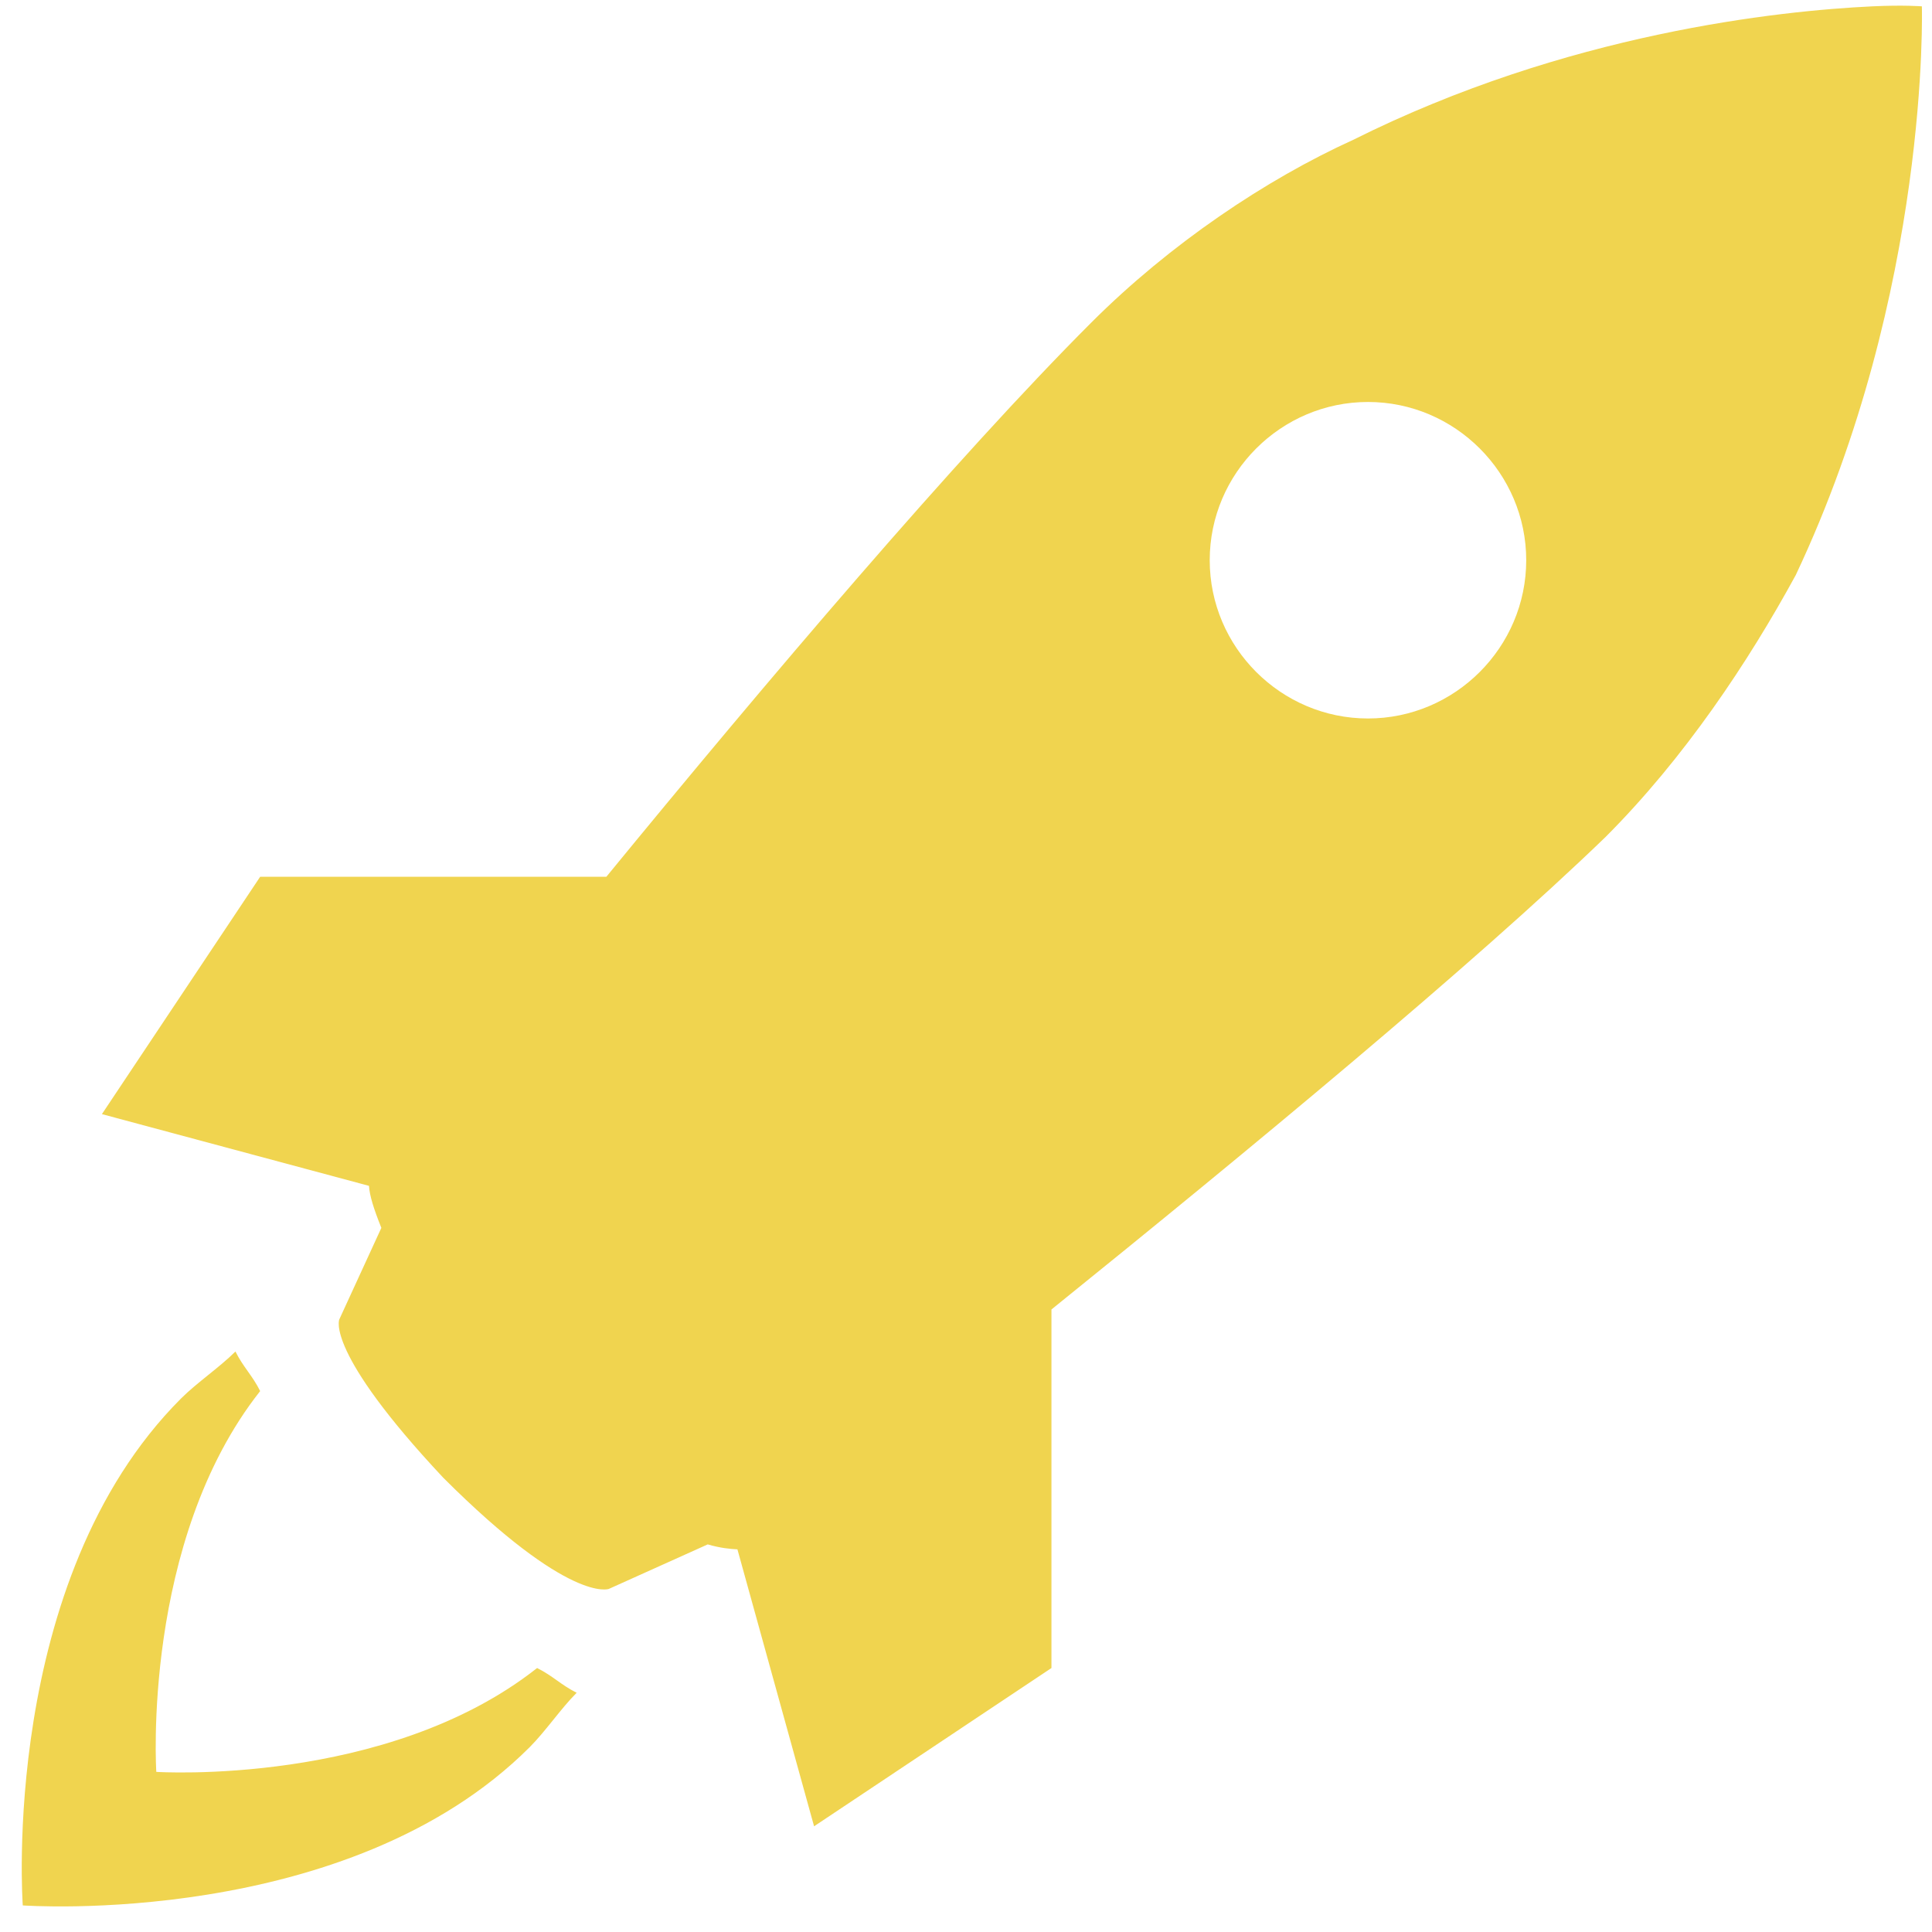 <?xml version="1.0" encoding="UTF-8"?>
<svg data-bbox="4.223 1.102 368.832 368.935" height="500" viewBox="0 0 375 375" width="500" xmlns="http://www.w3.org/2000/svg" data-type="color">
    <g>
        <path d="M363.434 1.23c-18.141.864-59.32 5.184-100.79 25.918-16.894 7.676-35.519 20.157-50.878 35.516-25.957 25.957-63.16 69.785-94.07 107.512H50.5L19.781 216.25l51.836 13.922c.117 1.879.903 4.414 2.403 8.156l-8.16 17.762s-2.88 6.14 20.156 30.715c24.574 24.574 32.16 21.601 32.16 21.601l19.195-8.64c2.402.71 4.418.902 5.762.96l14.879 53.754 46.074-30.718v-69.594c37.898-30.582 81.941-66.965 107.512-91.672 15.359-15.36 27.742-33.98 36.957-50.875 26.11-55.293 24.48-110.39 24.48-110.39s-3.555-.29-9.601 0Zm-97.91 76.793c16.894 0 30.714 13.82 30.714 30.715 0 16.899-13.82 30.719-30.715 30.719-16.894 0-30.718-13.82-30.718-30.719 0-16.894 13.824-30.715 30.718-30.715ZM45.698 262.328c-3.07 3.07-7.488 6.047-10.558 9.117C-.184 306.773 4.42 369.84 4.42 369.84s63.071 4.605 98.395-30.719c3.07-3.07 6.047-7.488 9.118-10.558-3.07-1.536-4.606-3.262-7.68-4.801-29.18 23.039-73.914 20.16-73.914 20.16s-2.88-44.735 20.16-73.914c-1.535-3.07-3.266-4.61-4.8-7.68Zm0 0" fill="#f0d44f" data-color="1"/>
    </g>
</svg>
